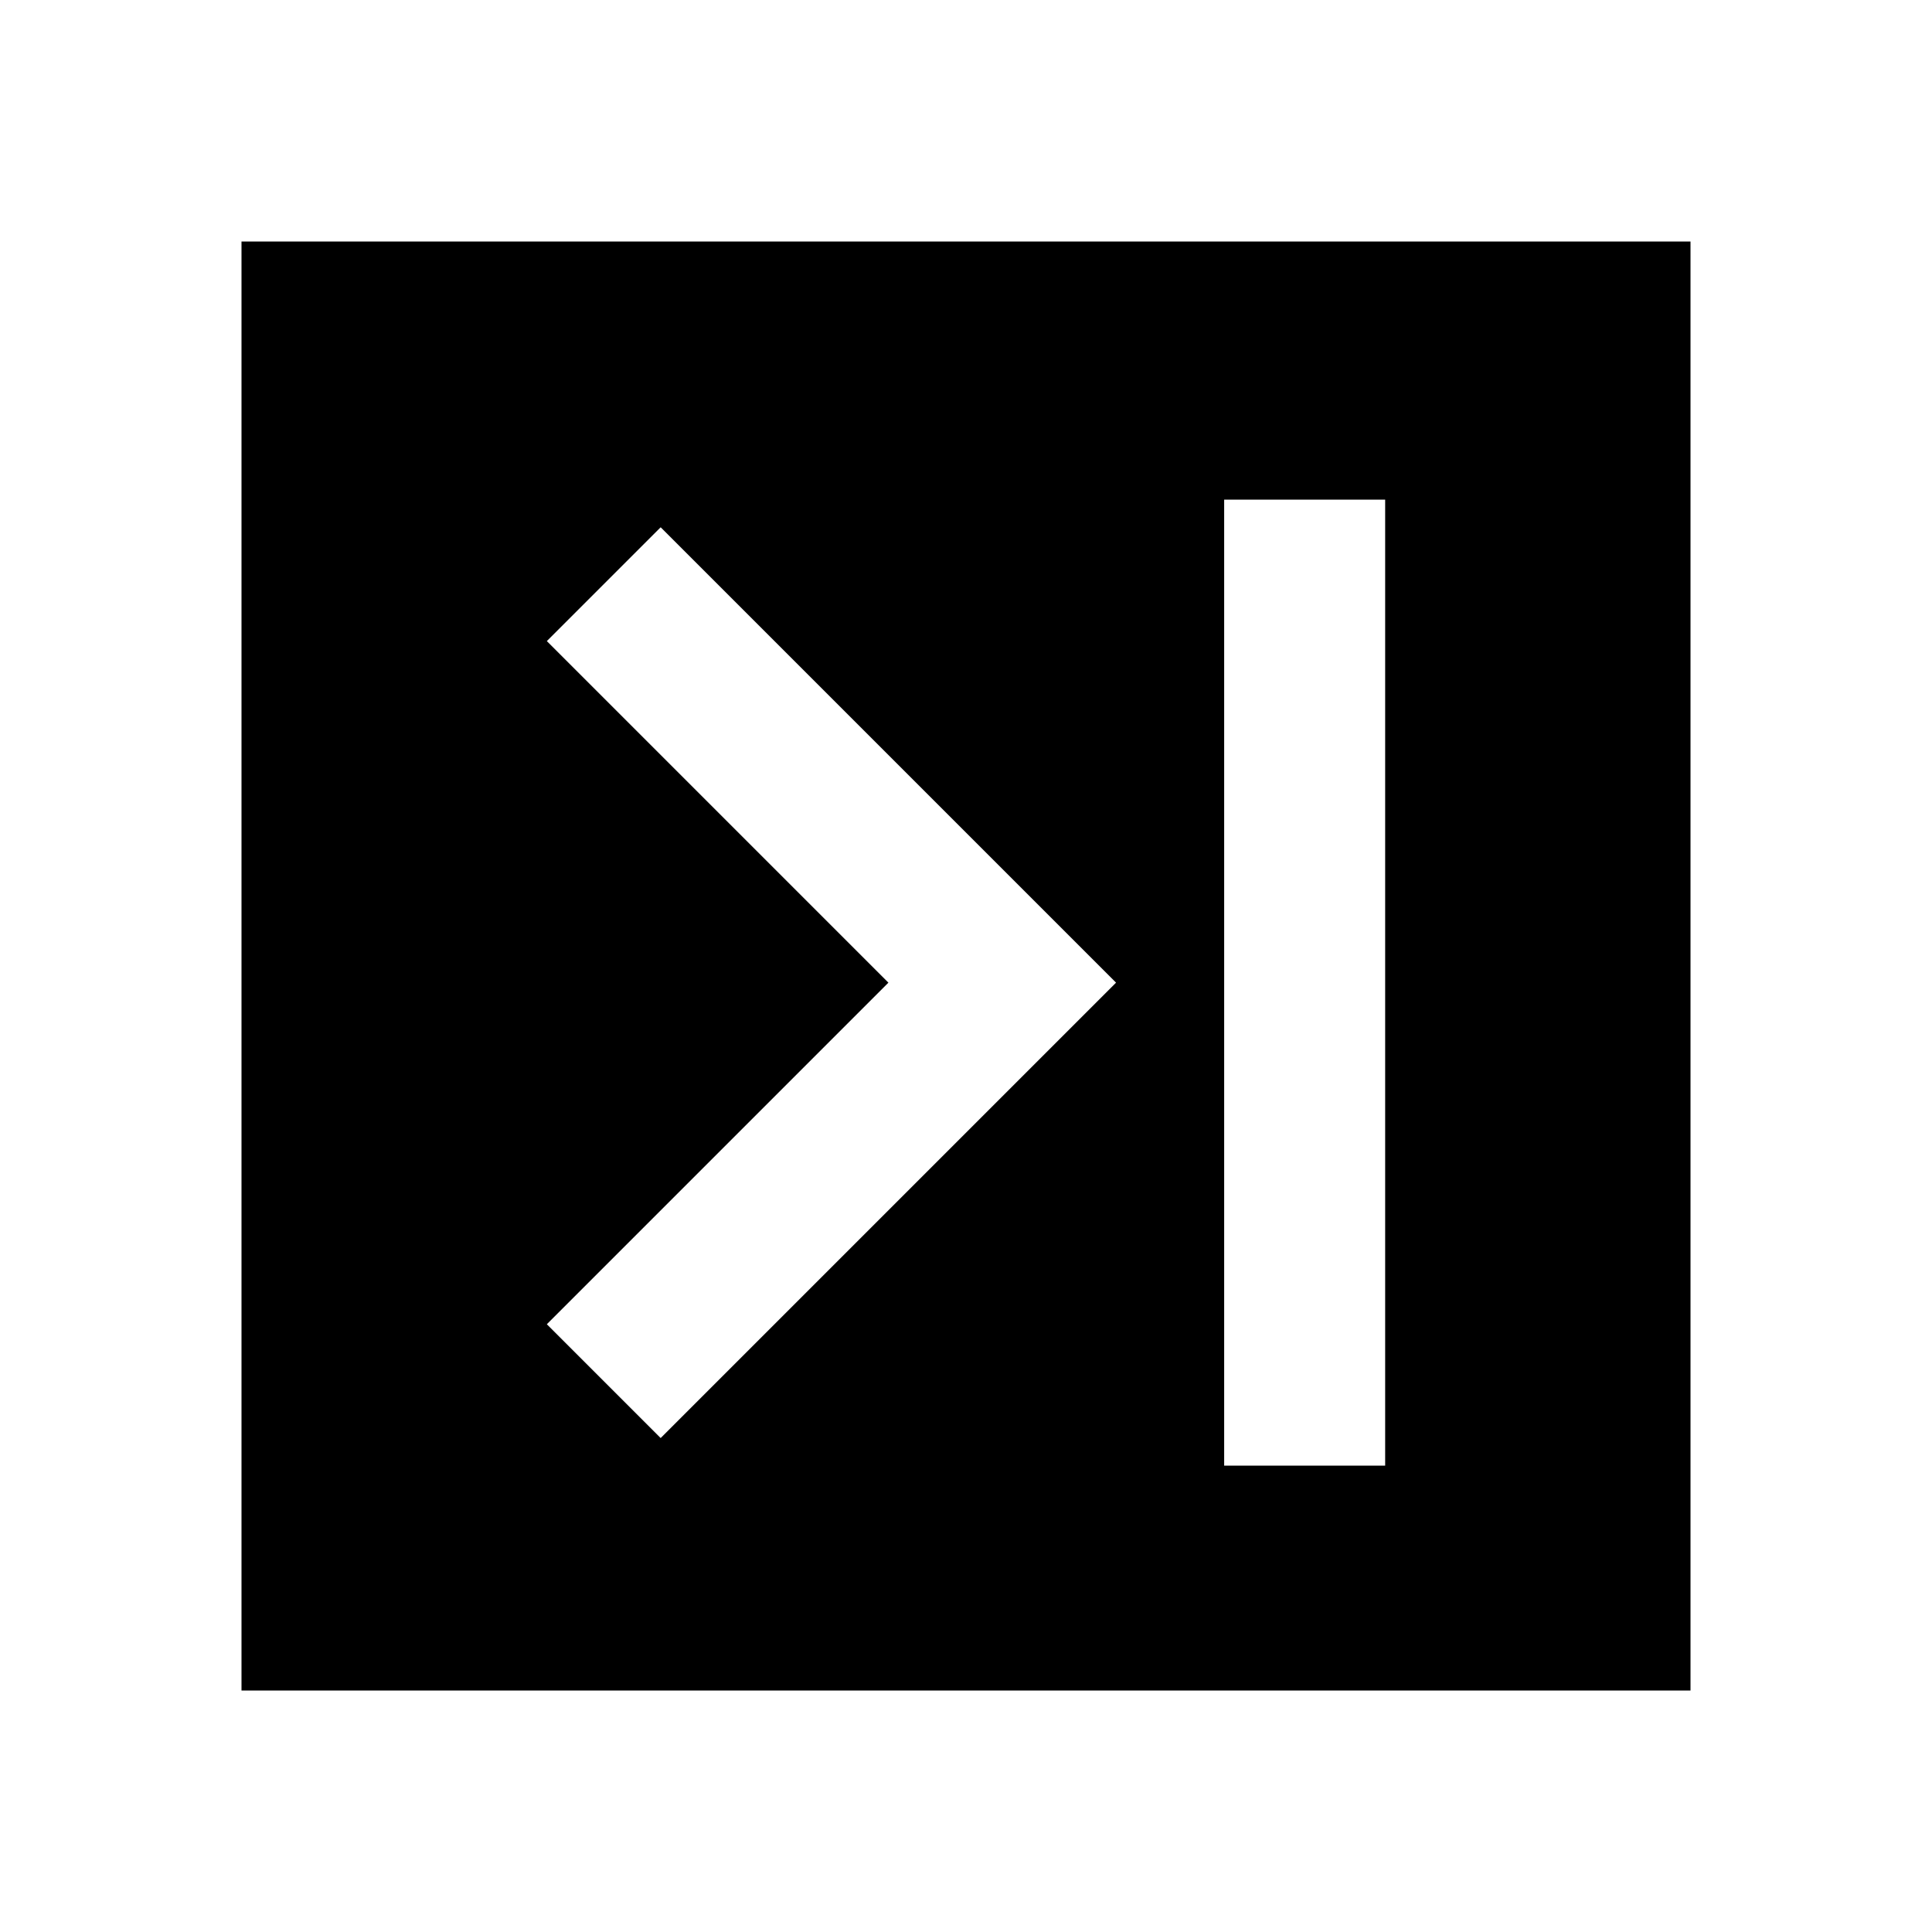 <svg width="24" height="24" viewBox="0 0 24 24" fill="none" xmlns="http://www.w3.org/2000/svg">
<path fill-rule="evenodd" clip-rule="evenodd" d="M21 3H3V21H21V3ZM15.207 18.207V6.207H17.207V18.207H15.207ZM8.207 17.864L13.864 12.207L8.207 6.55L6.793 7.964L11.036 12.207L6.793 16.45L8.207 17.864Z" fill="black"/>
</svg>
